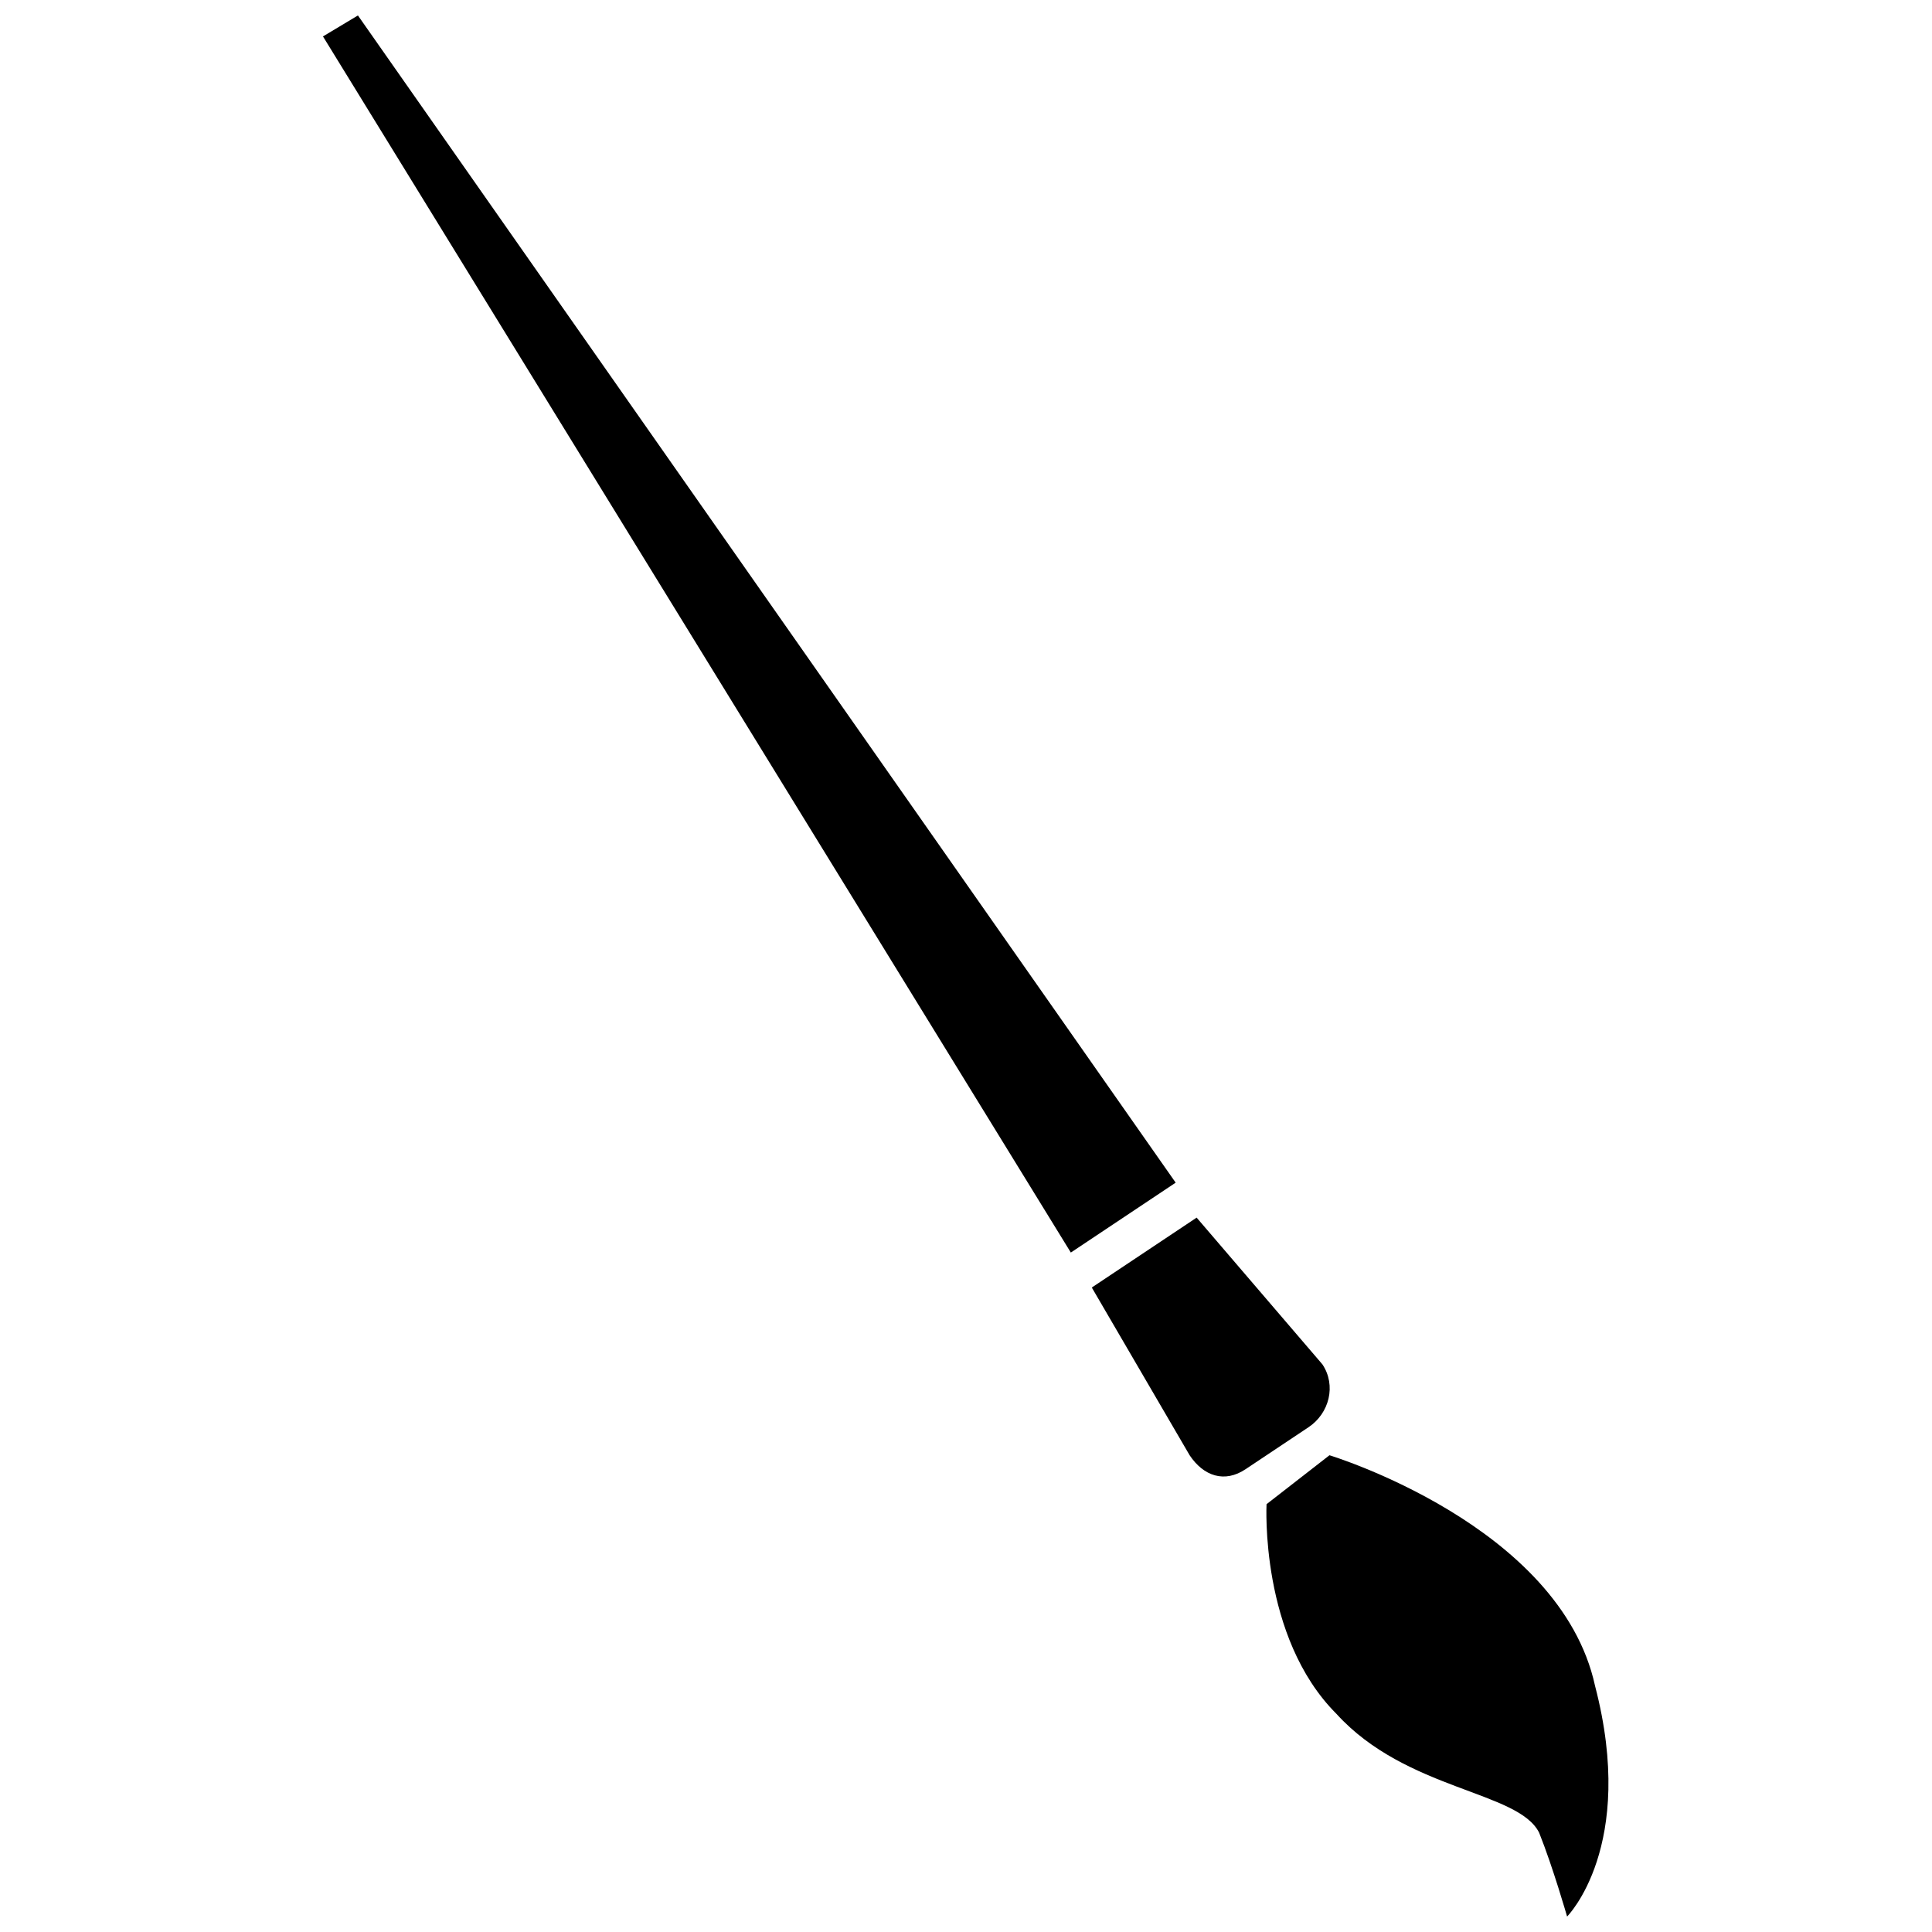 <?xml version="1.0" encoding="UTF-8"?>
<!-- Uploaded to: ICON Repo, www.svgrepo.com, Generator: ICON Repo Mixer Tools -->
<svg width="800px" height="800px" version="1.1" viewBox="144 144 512 512" xmlns="http://www.w3.org/2000/svg">
 <defs>
  <clipPath id="b">
   <path d="m229 148.09h227v327.91h-227z"/>
  </clipPath>
  <clipPath id="a">
   <path d="m479 529h92v122.9h-92z"/>
  </clipPath>
 </defs>
 <g clip-path="url(#b)">
  <path d="m229.59 153.65 198.19 322.29 27.785-18.523-216.71-309.32z" fill-rule="evenodd"/>
 </g>
 <path d="m461.12 466.68-27.785 18.523 25.93 44.453c3.703 5.559 9.262 7.41 14.816 3.703l16.672-11.113c5.559-3.703 7.41-11.113 3.703-16.672l-33.34-38.898z" fill-rule="evenodd"/>
 <g clip-path="url(#a)">
  <path d="m496.32 529.66-16.672 12.965s-1.852 35.191 18.523 55.566c18.523 20.375 48.16 20.375 53.715 31.488 3.703 9.262 7.41 22.227 7.41 22.227s18.523-18.523 7.41-61.125c-9.262-42.602-70.387-61.125-70.387-61.125z" fill-rule="evenodd"/>
 </g>
</svg>